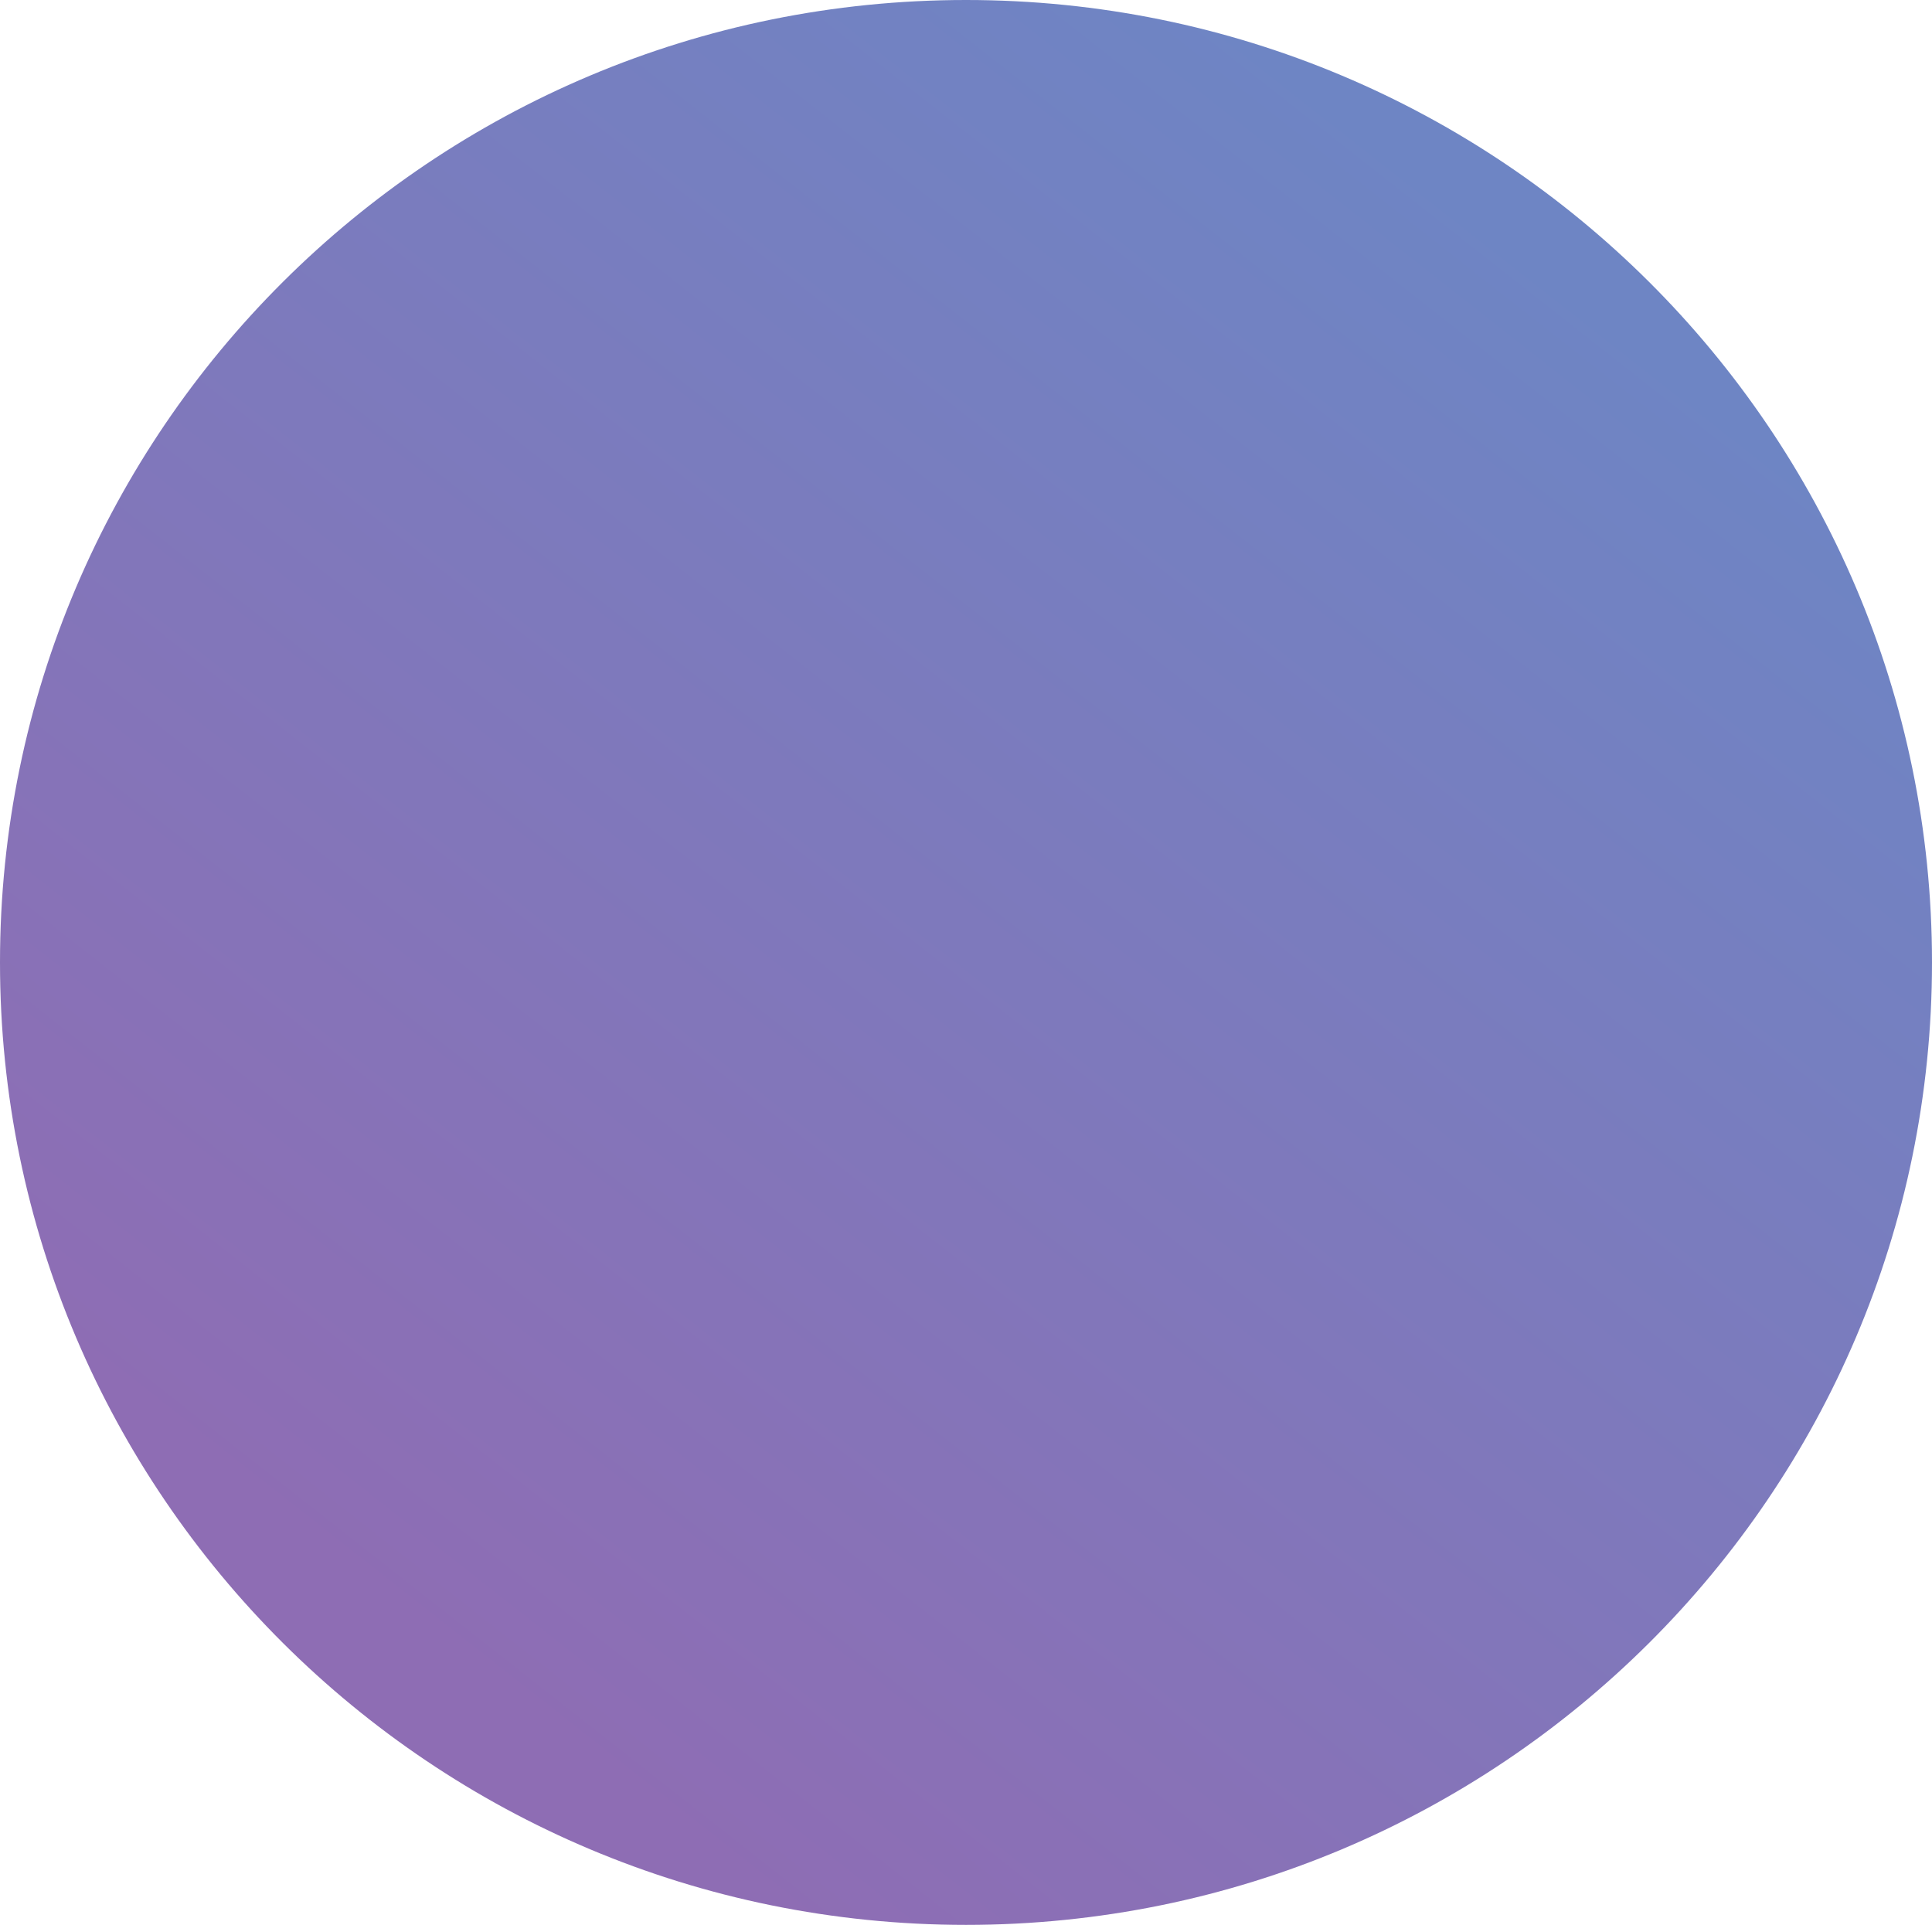 <?xml version="1.0" encoding="UTF-8"?> <svg xmlns="http://www.w3.org/2000/svg" width="1092" height="1088" viewBox="0 0 1092 1088" fill="none"> <path d="M1092 544C1092 844.443 847.547 1088 546 1088C244.453 1088 0 844.443 0 544C0 243.557 244.453 0 546 0C847.547 0 1092 243.557 1092 544Z" fill="url(#paint0_linear_118_1919)"></path> <defs> <linearGradient id="paint0_linear_118_1919" x1="820.655" y1="103.855" x2="198.063" y2="895.701" gradientUnits="userSpaceOnUse"> <stop stop-color="#6E85C4"></stop> <stop offset="1" stop-color="#8E6DB4"></stop> </linearGradient> </defs> </svg> 